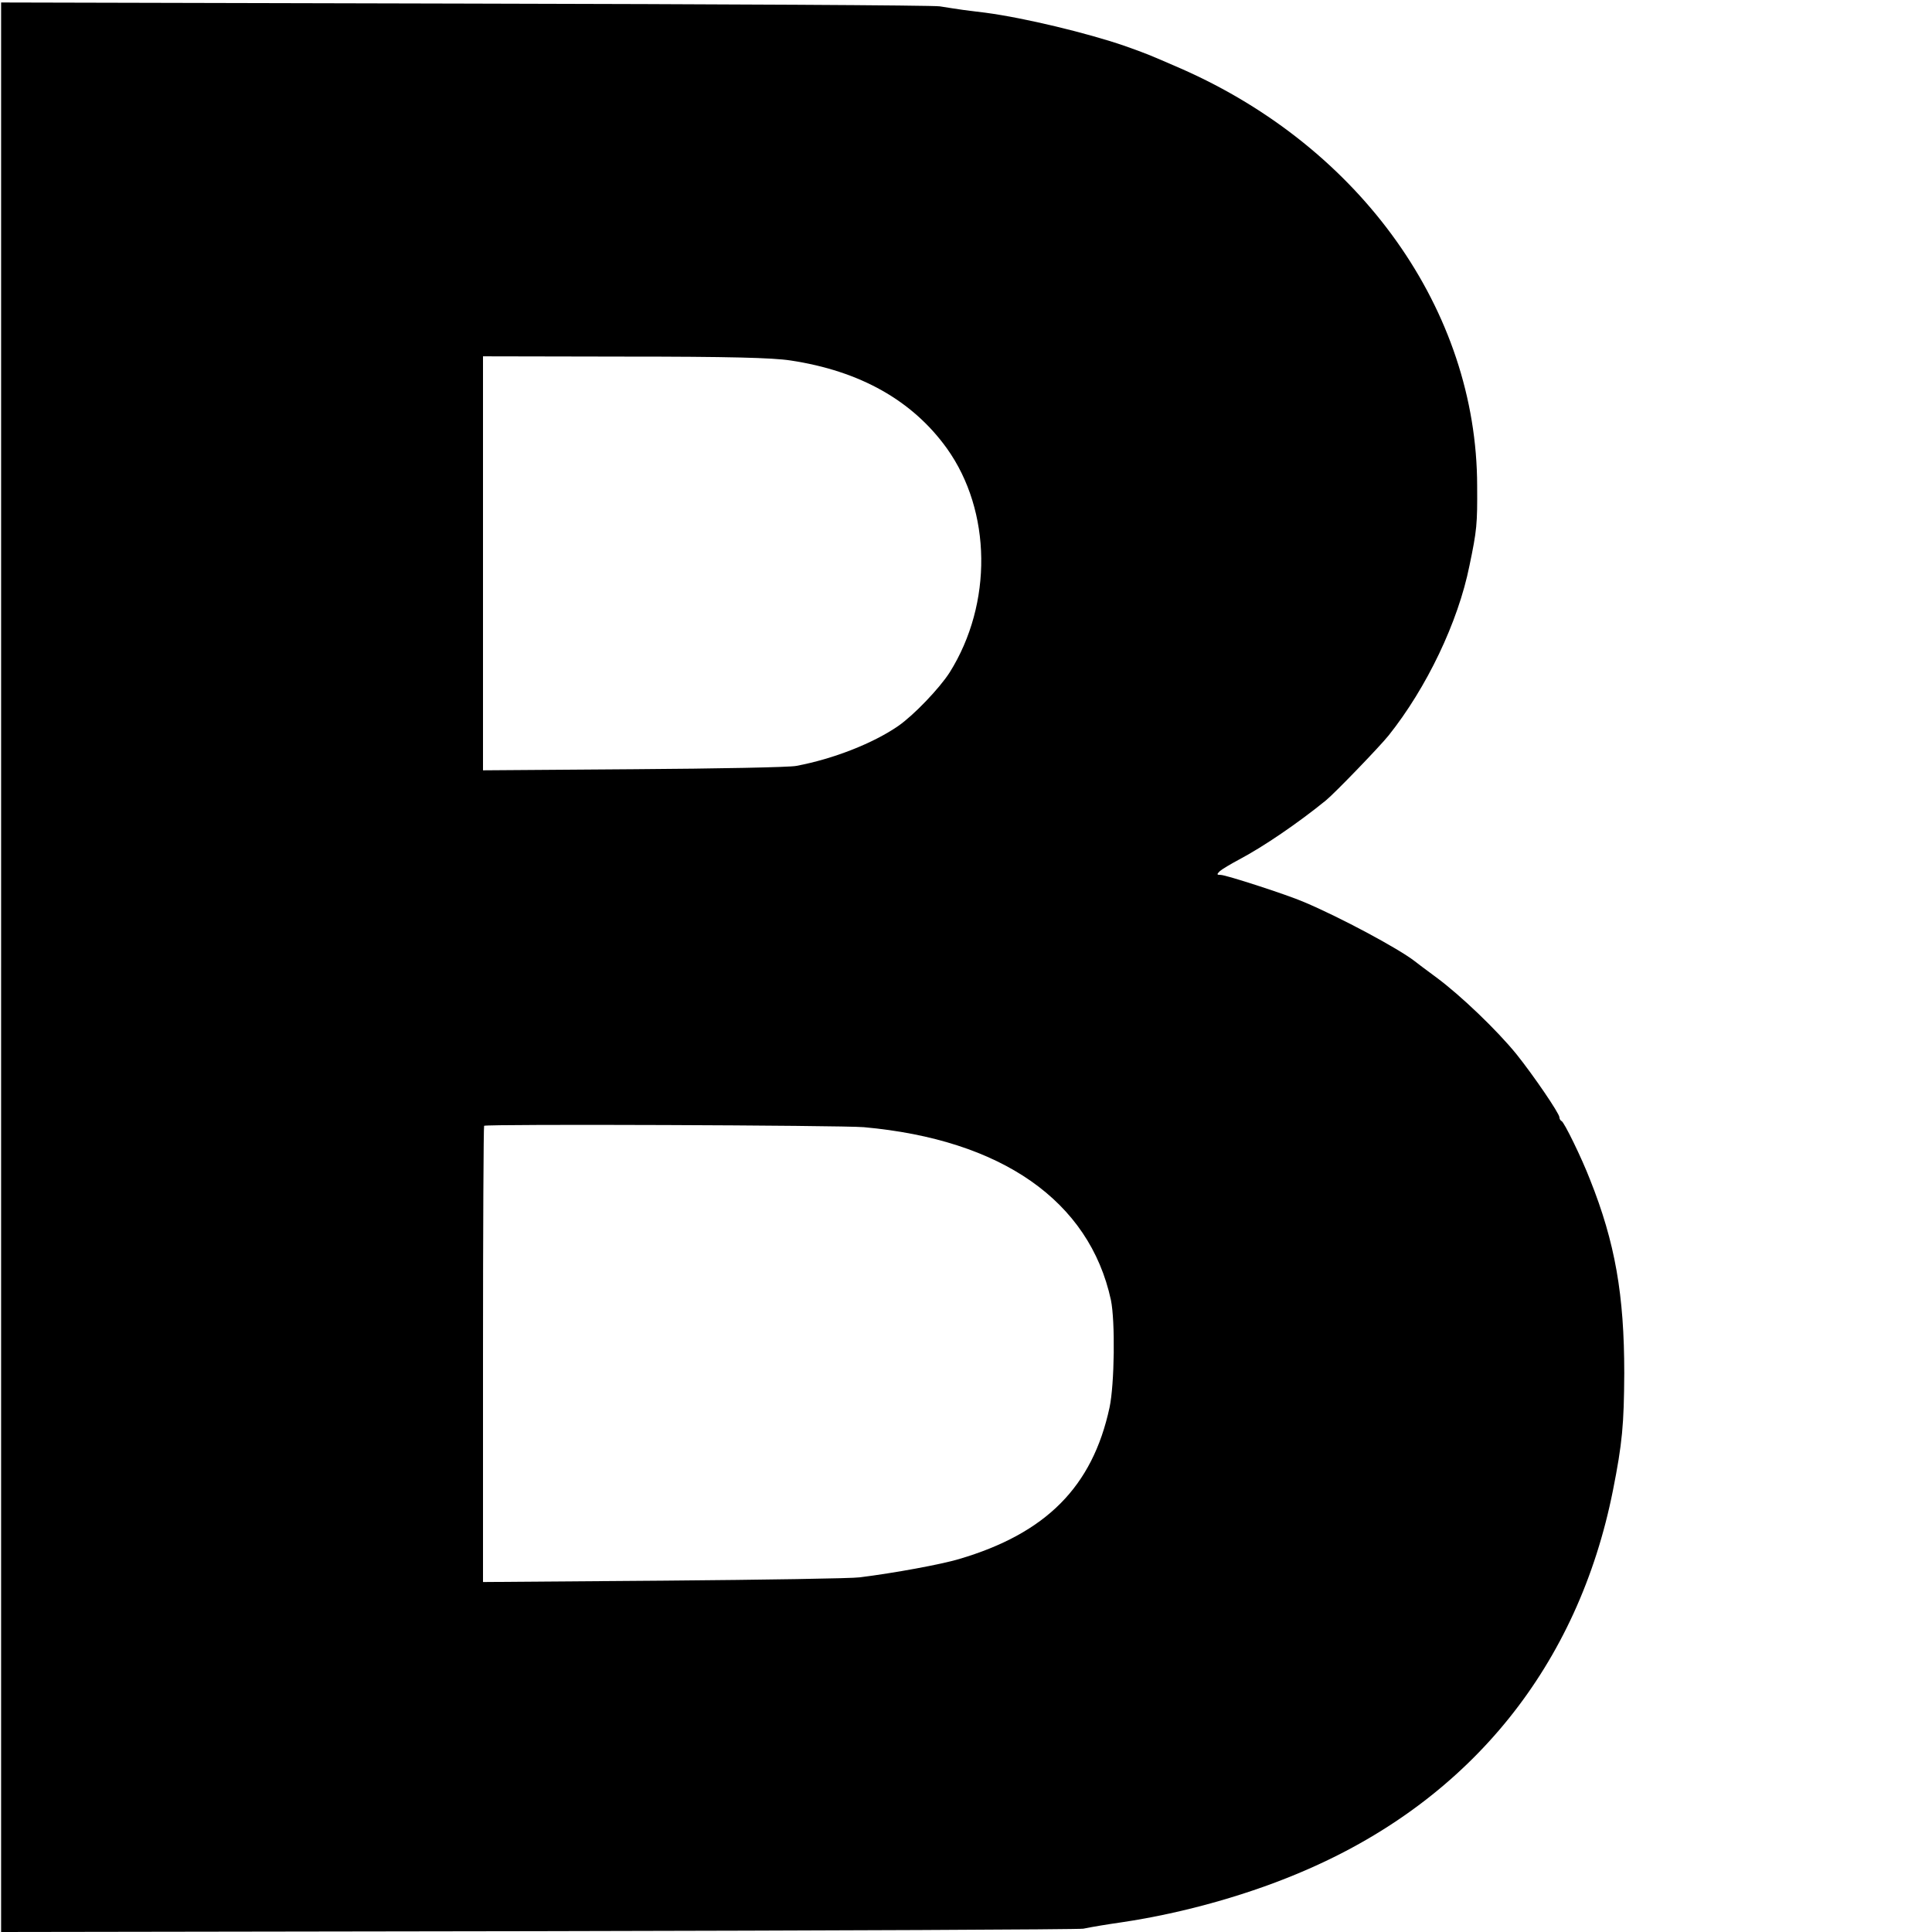 <?xml version="1.0" standalone="no"?>
<!DOCTYPE svg PUBLIC "-//W3C//DTD SVG 20010904//EN"
 "http://www.w3.org/TR/2001/REC-SVG-20010904/DTD/svg10.dtd">
<svg version="1.0" xmlns="http://www.w3.org/2000/svg"
 width="700pt" height="700pt" viewBox="0 0 700 700"
 preserveAspectRatio="xMidYMid meet">
<g transform="translate(0,700) scale(0.1,-0.1)"
fill="#000000" stroke="none">
<path d="M4 3495 l0 -3495 1946 3 c1070 2 1959 6 1975 9 34 7 89 16 138 23
230 34 475 104 677 193 592 259 978 739 1104 1372 34 171 40 239 41 425 0 283
-33 473 -124 701 -30 78 -94 209 -103 212 -4 2 -8 8 -8 14 0 14 -95 153 -156
229 -70 86 -200 211 -289 277 -38 28 -74 55 -80 60 -58 45 -268 158 -401 214
-60 26 -282 98 -301 98 -15 0 -15 2 -3 14 8 7 40 26 70 42 87 46 212 131 314
214 33 27 194 194 227 235 138 173 252 411 293 615 27 129 29 151 28 290 -1
634 -420 1224 -1072 1511 -122 53 -122 53 -206 83 -134 46 -361 101 -504 120
-19 2 -55 7 -80 10 -25 4 -63 9 -85 13 -22 4 -796 8 -1720 10 l-1681 4 0
-3496z m2860 2199 c252 -38 442 -145 567 -319 162 -227 166 -562 10 -811 -37
-58 -130 -155 -186 -194 -91 -63 -236 -120 -370 -145 -22 -5 -286 -10 -587
-12 l-548 -4 0 750 0 750 513 -1 c376 0 536 -4 601 -14z m266 -2778 c499 -45
817 -267 895 -626 16 -77 13 -306 -5 -390 -62 -287 -230 -456 -546 -549 -64
-19 -231 -50 -359 -66 -27 -4 -346 -9 -707 -12 l-658 -5 0 824 c0 454 2 827 4
829 7 7 1295 2 1376 -5z"/>
</g>
</svg>
